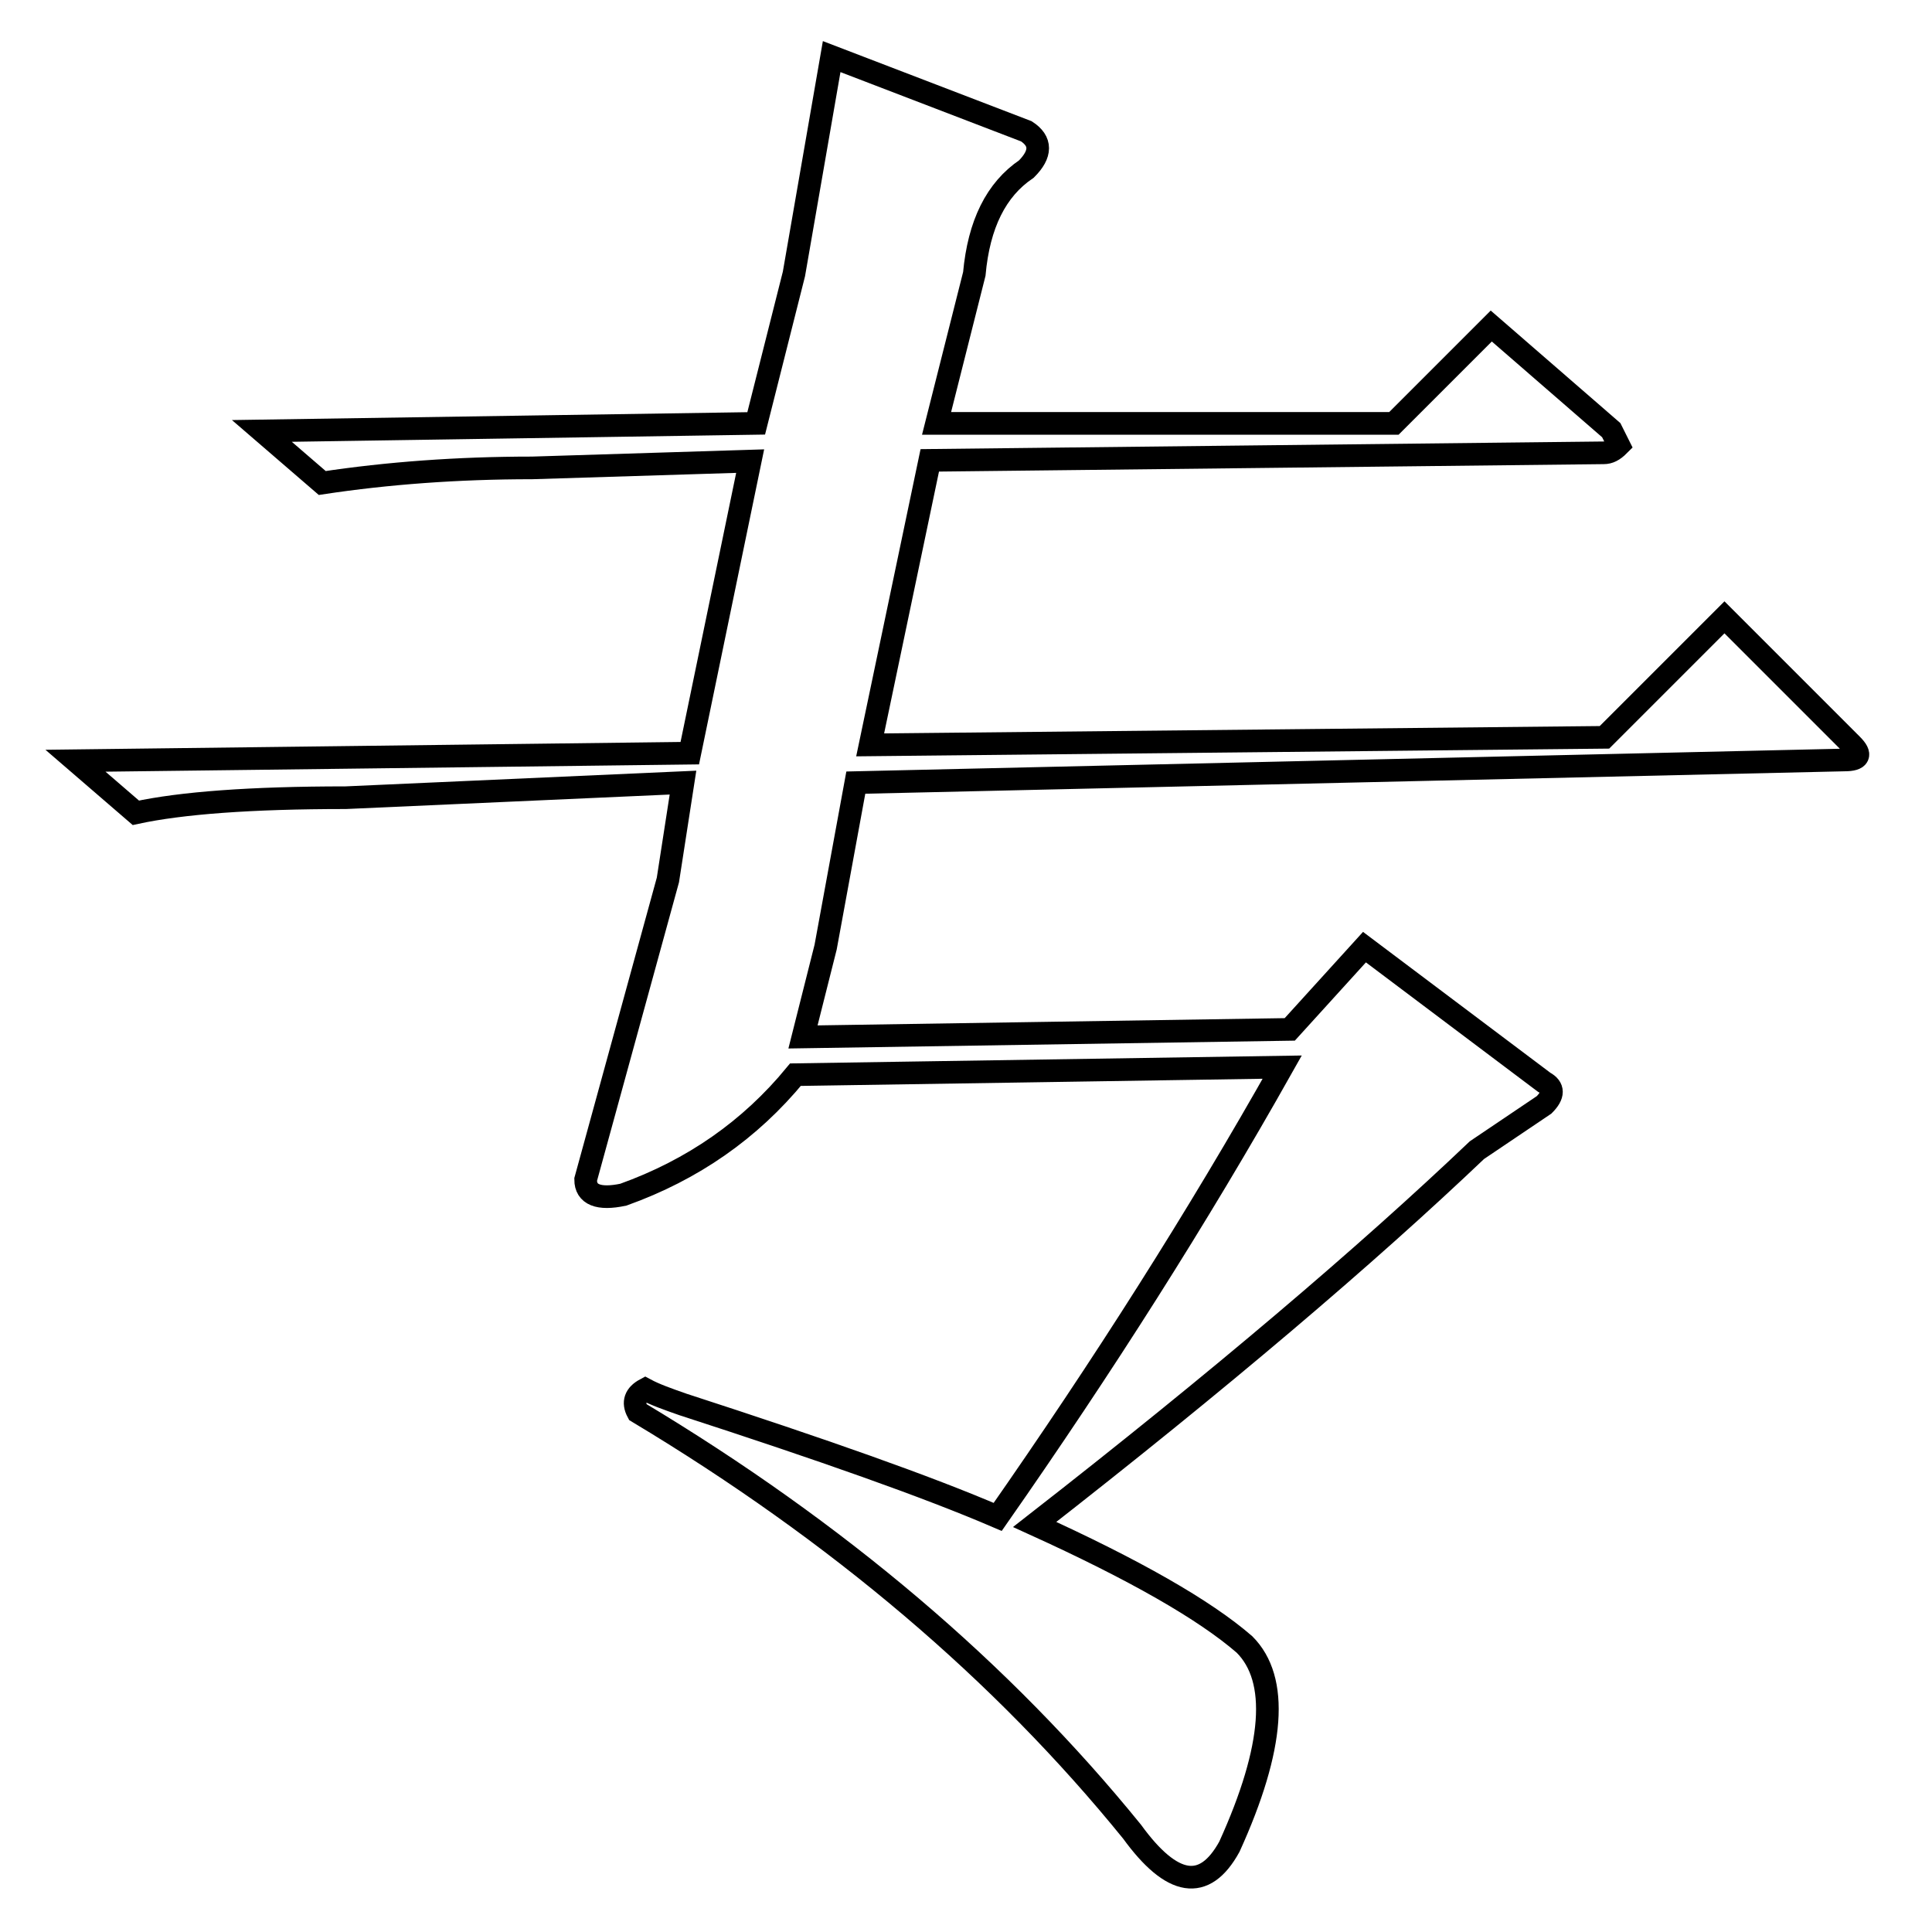 <?xml version="1.0" encoding="utf-8"?>
<!-- Svg Vector Icons : http://www.onlinewebfonts.com/icon -->
<!DOCTYPE svg PUBLIC "-//W3C//DTD SVG 1.1//EN" "http://www.w3.org/Graphics/SVG/1.1/DTD/svg11.dtd">
<svg version="1.1" xmlns="http://www.w3.org/2000/svg" xmlns:xlink="http://www.w3.org/1999/xlink" x="0px" y="0px" viewBox="0 0 256 256" enable-background="new 0 0 256 256" xml:space="preserve">
<g><g><path stroke-width="3" fill-opacity="0" stroke="#000000"  d="M70.5,62c-9.9,0-19.2,0.7-27.8,2l-8-6.9l65.5-1l5-19.8l5-28.8l25.8,9.9c2,1.3,2,3,0,5c-4,2.7-6.3,7.3-6.9,13.9l-5,19.8h60.6l12.9-12.9L213.5,57l1,2c-0.7,0.7-1.3,1-2,1l-89.3,1l-7.9,37.7l97.3-1l15.9-15.9l16.9,16.9c1.3,1.3,1,2-1,2l-131,3l-4,21.8l-3,11.9l64.5-1l9.9-10.9l23.8,17.9c1.3,0.7,1.3,1.7,0,3l-8.9,6c-14.6,13.9-34.1,30.5-58.6,49.6c13.2,6,22.5,11.3,27.8,15.9c4.6,4.6,4,13.6-2,26.8c-3.3,6-7.6,5.3-12.9-2c-17.2-21.2-39-39.7-65.5-55.6c-0.7-1.3-0.3-2.3,1-3c1.3,0.7,3,1.3,5,2c18.5,6,32.4,10.9,41.7,14.9c13.9-19.9,26.5-39.7,37.7-59.6l-64.5,1c-6,7.3-13.6,12.6-22.8,15.9c-3.3,0.7-5,0-5-2l10.9-39.7l2-12.9l-44.7,2c-12.6,0-21.8,0.7-27.8,2l-8-6.9l81.4-1l8-38.7L70.5,62z"/></g></g>
</svg>